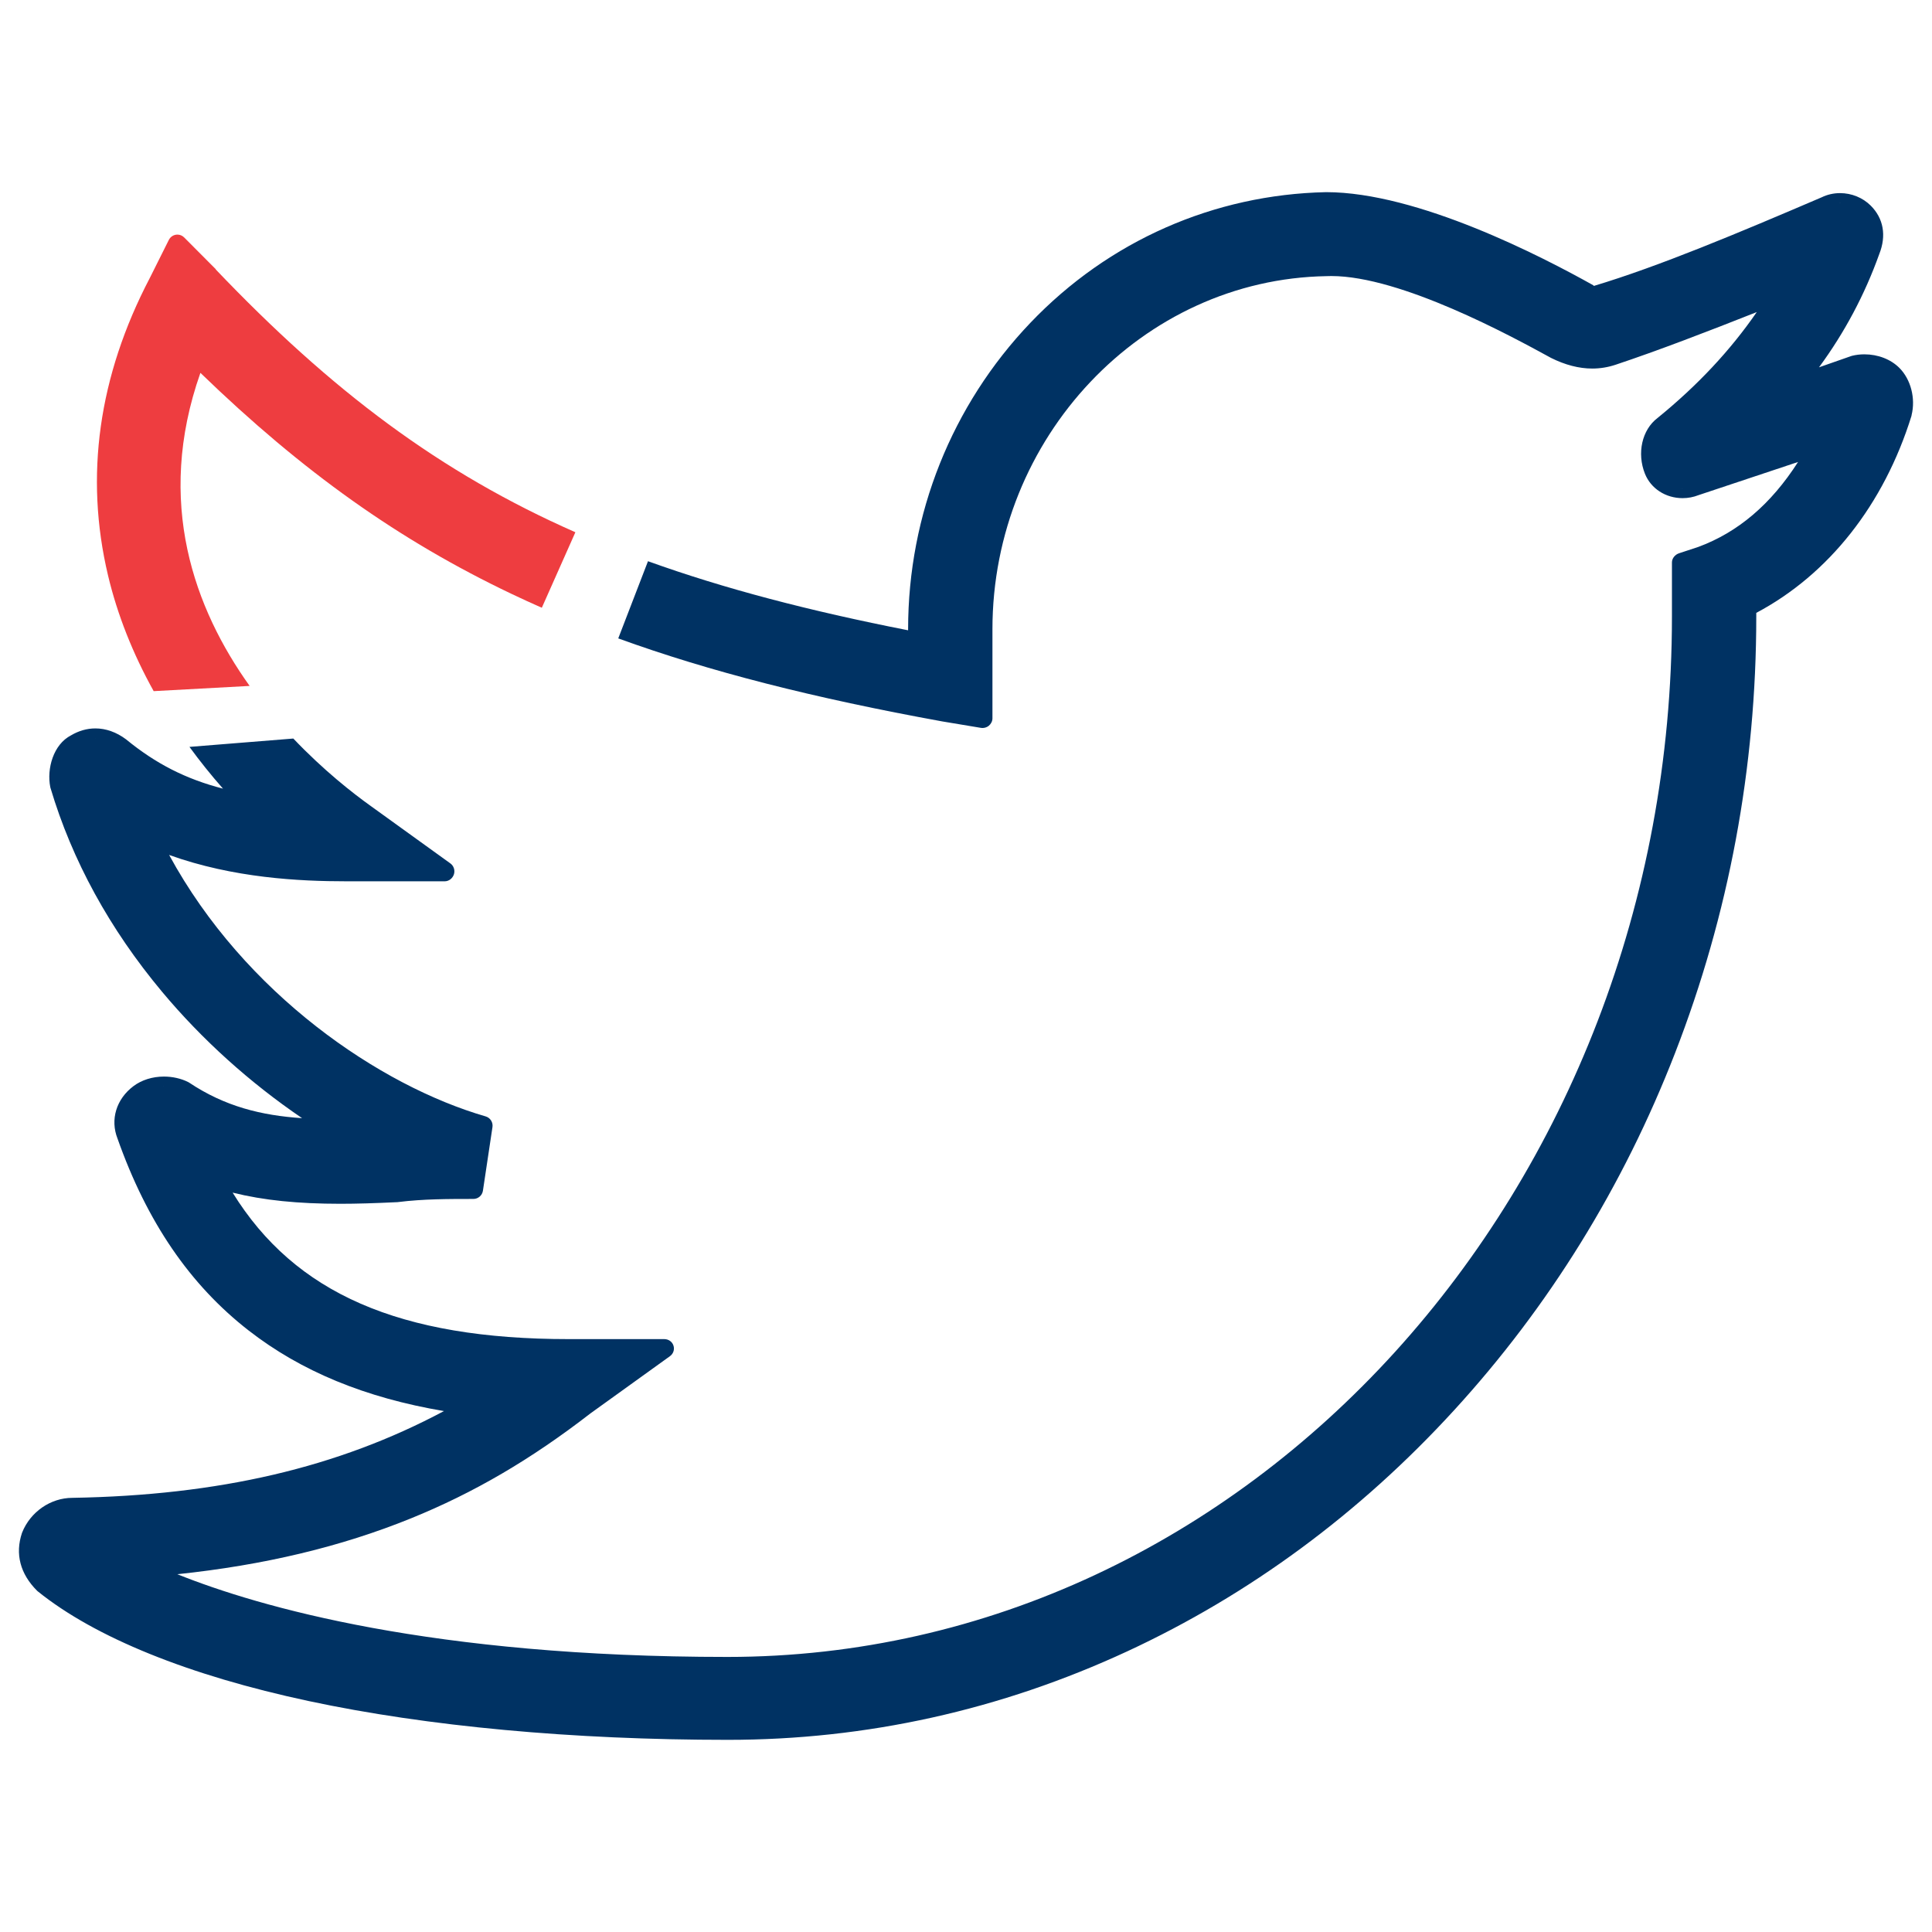 <?xml version="1.0" encoding="utf-8"?>
<!-- Generator: Adobe Illustrator 16.0.0, SVG Export Plug-In . SVG Version: 6.00 Build 0)  -->
<!DOCTYPE svg PUBLIC "-//W3C//DTD SVG 1.1//EN" "http://www.w3.org/Graphics/SVG/1.1/DTD/svg11.dtd">
<svg version="1.1" id="Layer_2" xmlns="http://www.w3.org/2000/svg" xmlns:xlink="http://www.w3.org/1999/xlink" x="0px" y="0px"
	 width="1000px" height="1000px" viewBox="0 0 1000 1000" enable-background="new 0 0 1000 1000" xml:space="preserve">
<g id="Layer_6">
	<path fill="#003263" d="M983.103,190.417c-4.461-4.461-11.064-7.019-18.115-7.019c-2.202,0-4.351,0.258-6.387,0.767
		c-0.146,0.037-0.292,0.08-0.438,0.131l-16.649,5.828c13.222-17.978,23.688-37.64,31.199-58.647
		c3.776-9.52,2.208-18.415-4.433-25.054c-4.113-4.112-9.904-6.469-15.895-6.469c-3.315,0-6.595,0.751-9.49,2.17
		c-43.015,18.436-84.402,35.811-117.926,45.867c-0.008,0.003-0.017,0.005-0.022,0.008c-0.08-0.018-0.155-0.317-0.236-0.333
		c-26.427-14.8-90.897-48.21-138.3-48.21c-0.024,0-0.046,0-0.07,0c-57.851,1.247-112.402,25.041-153.086,67.707
		c-40.582,42.557-63.218,99.042-63.218,158.539v0.537c-51.187-10.061-95.222-21.548-134.635-35.755l-15.394,39.946
		c47.065,17.1,101.052,30.854,167.875,43.005c0.024,0.003,0.047,0.006,0.073,0.01l19.764,3.293c0.275,0.046,0.546,0.068,0.819,0.068
		c1.171,0,2.396-0.414,3.303-1.183c1.118-0.949,1.846-2.341,1.846-3.807v-46.118c0-99.188,77.515-181.176,172.89-182.767
		c0.045-0.001,0.051-0.002,0.096-0.003c0.796-0.034,1.603-0.052,2.438-0.052c36.1,0,93.58,31.39,112.475,41.705l1.027,0.564
		c0.053,0.028,0.104,0.056,0.155,0.083c7.347,3.671,14.533,5.533,21.377,5.533c4.095,0,8.156-0.662,12.076-1.968
		c21.972-7.324,47.635-17.185,73.083-27.271c-13.809,20.004-30.729,38.051-51.387,54.849c-8.021,6.085-10.753,18.191-6.494,28.836
		c3.073,7.674,10.715,12.632,19.474,12.632c2.851,0,5.637-0.525,8.279-1.563l51.501-17.166c-14.075,21.968-31.157,36.416-51.692,44
		l-9.931,3.268c-2.036,0.68-3.657,2.585-3.657,4.733v28c0,296.938-219.166,538.514-488.857,538.514
		c-152.888,0-242.36-25.814-284.757-42.811c44.952-4.719,84.7-14.223,120.883-28.896c32.525-13.189,62.086-30.463,92.96-54.357
		l41.122-29.594c1.757-1.266,2.504-3.428,1.839-5.486s-2.575-3.361-4.74-3.361h-49.41c-87.437,0-141.736-23.559-174.031-75.822
		c16.072,3.996,33.818,5.775,55.8,5.775c8.481,0,17.589-0.279,29.532-0.848c0.127-0.008,0.256-0.027,0.382-0.045
		c12.866-1.607,26.107-1.615,38.908-1.615c2.468,0,4.567-1.809,4.934-4.252l4.94-32.941c0.371-2.469-1.145-4.836-3.547-5.531
		c-54.512-15.779-124.66-63.268-163.812-135.323c33.269,11.977,67.627,13.638,91.602,13.638h51.056c2.166,0,4.082-1.542,4.749-3.604
		c0.666-2.061-0.077-4.389-1.833-5.65l-41.172-29.687c-9.35-6.677-24.488-18.522-40.12-34.947l-53.759,4.321
		c5.373,7.357,11.148,14.576,17.357,21.609c-19.251-4.959-34.79-12.929-50.052-25.416c-0.055-0.045-0.108-0.089-0.167-0.13
		c-4.909-3.682-10.38-5.627-15.824-5.627c-4.345,0-8.596,1.209-12.634,3.599c-9.125,4.703-12.62,17.257-10.718,26.761
		c0.028,0.149,0.067,0.298,0.11,0.445c11.179,37.527,30.616,73.034,57.774,105.534c20.617,24.672,45.422,47.033,72.458,65.395
		c-21.152-1.416-39.928-6.047-58.452-18.393c-0.172-0.115-0.351-0.219-0.535-0.311c-3.641-1.822-8.085-2.826-12.516-2.826
		c-5.92,0-11.52,1.752-15.768,4.941c-8.908,6.684-12.144,17.334-8.265,27.156c15.256,43.186,37.466,75.686,67.897,99.354
		c27.11,21.086,60.281,34.789,101.061,41.691c-54.949,29.293-116.516,43.621-192.329,44.91c-11.265,0.018-21.709,7.229-26,17.957
		c-0.035,0.09-0.069,0.184-0.1,0.273c-3.602,10.803-0.906,21.111,7.792,29.811c0.126,0.129,0.259,0.246,0.398,0.355
		c29.658,23.895,78.148,43.527,140.229,56.785c61.508,13.135,136.547,20.08,217.001,20.08c71.586,0,141.14-15.42,206.733-45.832
		c63.322-29.359,120.237-71.352,169.162-124.809c48.926-53.453,87.469-115.635,114.322-184.813
		c27.822-71.66,42.049-147.687,42.049-225.972v-1.896c37.415-19.842,66.057-55.952,80.354-102.032
		c0.027-0.089-0.009-0.18,0.02-0.271C991.601,206.185,989.024,196.337,983.103,190.417z M952.387,104.939
		c0.064,0,0.125,0.008,0.184,0.008c-0.154-0.001-0.303,0.003-0.453,0.005C952.206,104.955,952.297,104.939,952.387,104.939z
		 M824.143,185.774c-0.081,0-0.17-0.008-0.252-0.008c0.209,0.001,0.419-0.003,0.628-0.005
		C824.393,185.762,824.268,185.774,824.143,185.774z M825.935,153.499c0.133-0.004,0.243-0.048,0.324-0.143
		C826.18,153.451,826.07,153.495,825.935,153.499z M870.896,252.852c-0.437,0-0.865-0.019-1.299-0.051
		c0.467,0.034,0.935,0.049,1.401,0.046C870.962,252.847,870.93,252.852,870.896,252.852z M48.644,382.037
		c0.245-0.009,0.49-0.025,0.733-0.025c0.07,0,0.137,0.008,0.206,0.01C49.272,382.018,48.958,382.021,48.644,382.037z
		 M177.907,618.02c-0.568,0.004-1.14,0.018-1.705,0.018c-0.476,0-0.946-0.008-1.421-0.01
		C175.822,618.027,176.867,618.021,177.907,618.02z M84.384,562.23c0.161-0.002,0.323-0.016,0.483-0.016
		c0.052,0,0.105,0.004,0.157,0.006C84.81,562.219,84.597,562.227,84.384,562.23z M959.812,188.625
		c1.646-0.412,3.398-0.618,5.176-0.618c0.003,0,0.005,0,0.005,0C963.214,188.004,961.461,188.21,959.812,188.625z"/>
	<path fill="#EE3D40" d="M103.731,192.996c52.994,51.285,102.902,86.705,160.97,114.366c5.173,2.466,10.421,4.865,15.744,7.212
		l17.371-39.084c-70.016-30.845-126.203-73.178-186.17-136.047c-0.025-0.029,0.09-0.057,0.062-0.083l-16.396-16.47
		c-0.942-0.942-2.18-1.461-3.492-1.461c-0.266,0-0.514,0.021-0.781,0.064c-1.585,0.257-2.937,1.259-3.654,2.694l-9.86,19.727
		c-26.546,50.774-33.819,102.56-21.613,153.916c4.836,20.351,12.824,40.475,23.626,59.906l49.67-2.7
		C100.85,315.399,80.087,260.064,103.731,192.996z"/>
</g>
</svg>

